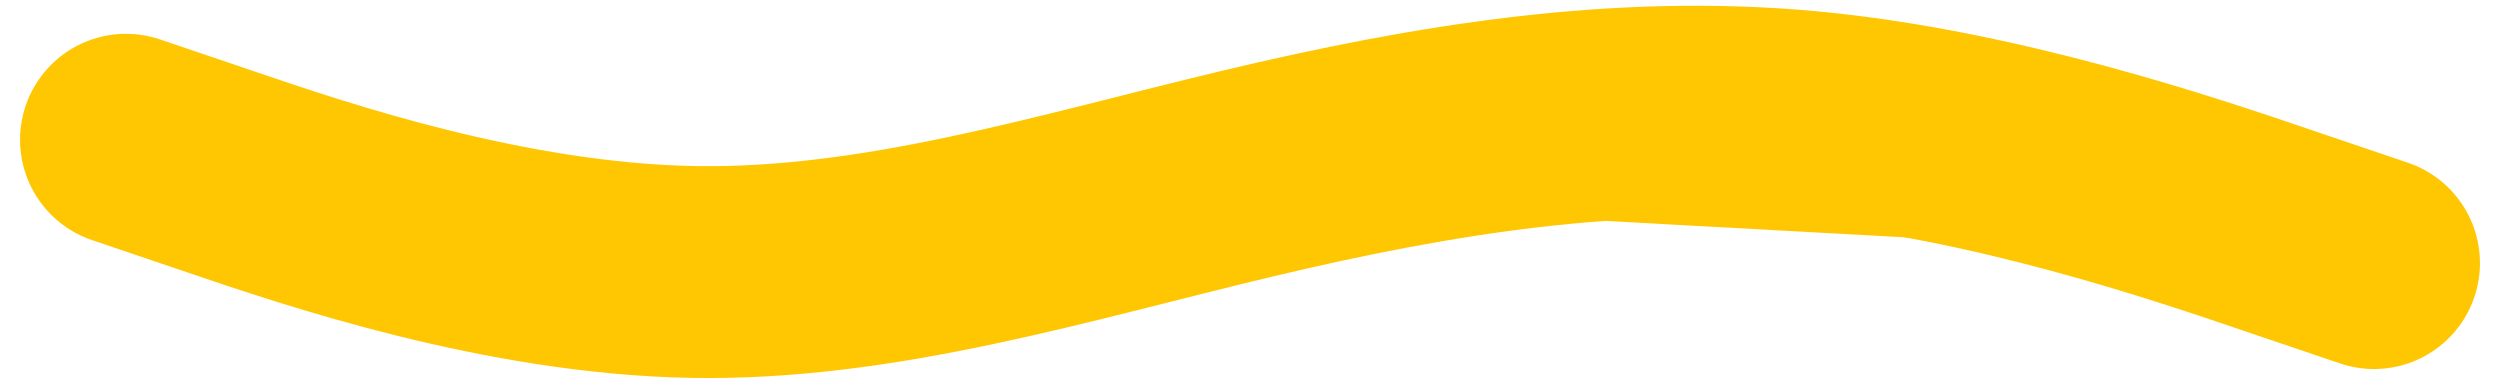 <svg xmlns="http://www.w3.org/2000/svg" width="118" height="18" viewBox="0 0 118 18" fill="none"><path d="M112.054 12.418L107.57 10.899C103.085 9.368 94.117 6.33 85.258 5.508C76.399 4.687 67.651 6.106 58.935 8.182C50.219 10.257 41.535 12.99 32.709 12.837C23.883 12.684 14.915 9.646 10.43 8.115L5.946 6.596" fill="#FFC702"></path><path d="M112.054 12.418L107.57 10.899C103.085 9.368 94.117 6.33 85.258 5.508C76.399 4.687 67.651 6.106 58.935 8.182C50.219 10.257 41.535 12.99 32.709 12.837C23.883 12.684 14.915 9.646 10.43 8.115L5.946 6.596" stroke="#FFC702" stroke-width="10" stroke-linecap="round"></path></svg>